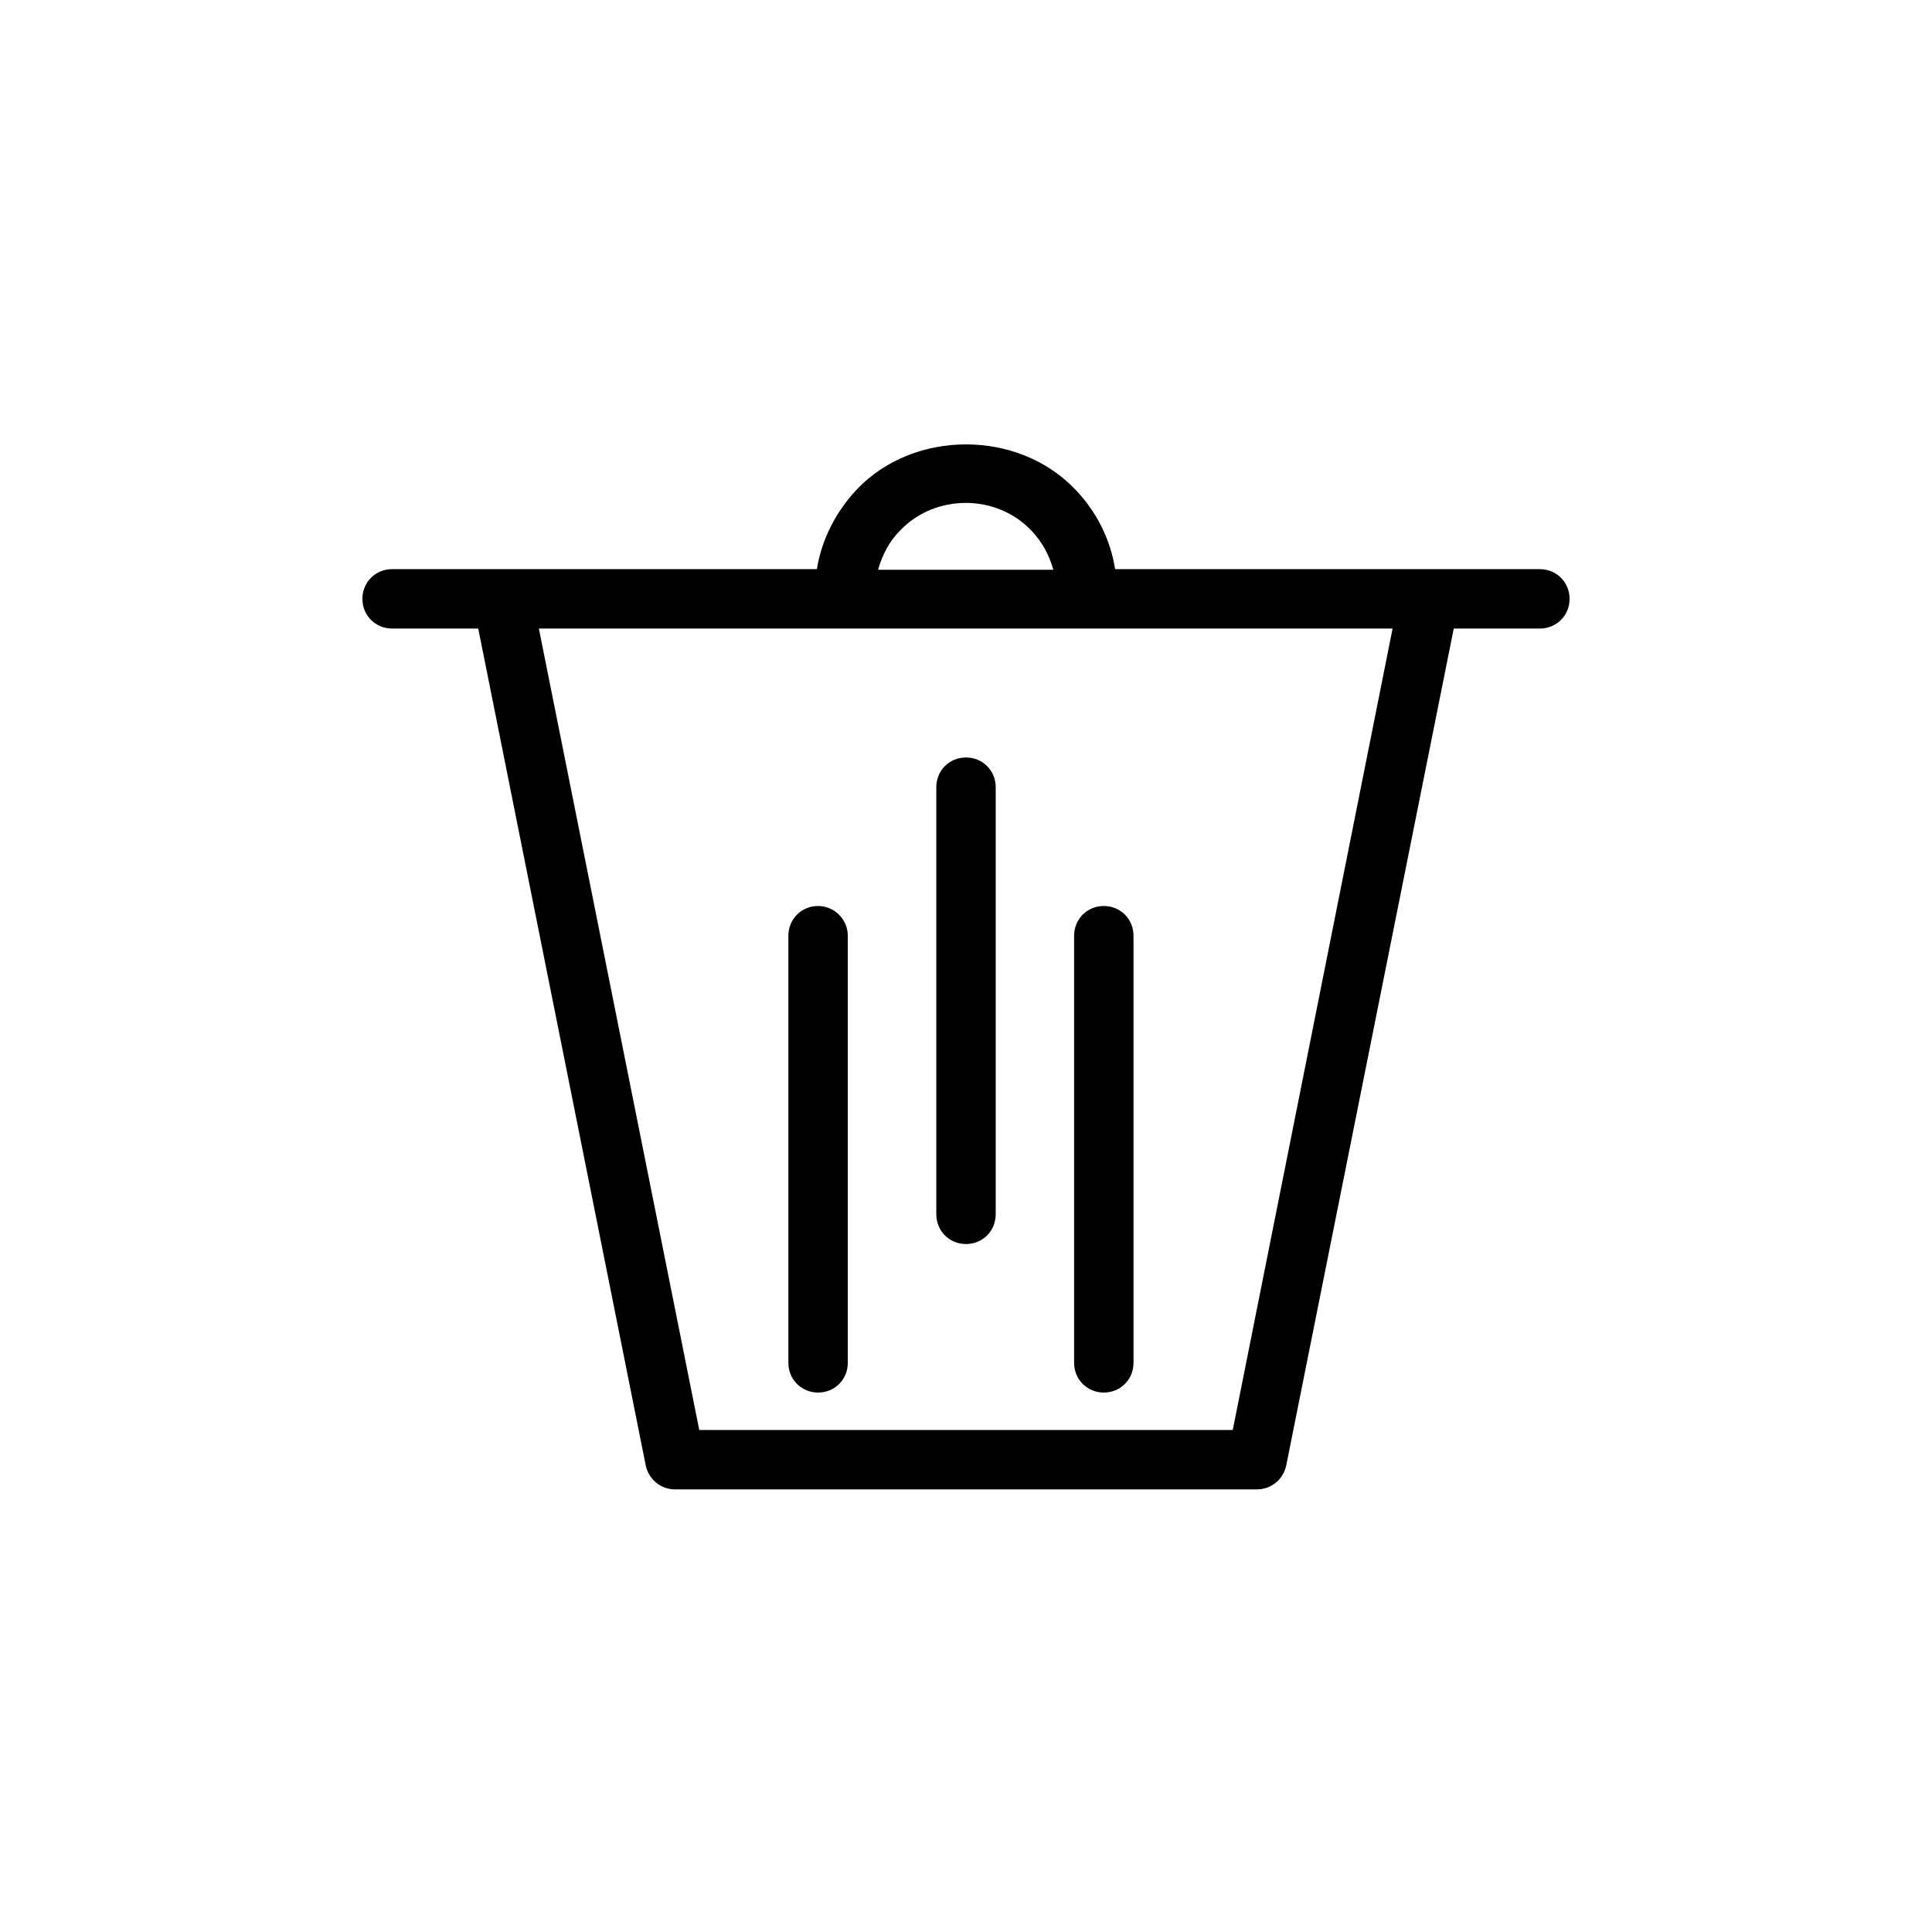 <?xml version="1.0" encoding="UTF-8"?>
<!-- Uploaded to: SVG Repo, www.svgrepo.com, Generator: SVG Repo Mixer Tools -->
<svg fill="#000000" width="800px" height="800px" version="1.1" viewBox="144 144 512 512" xmlns="http://www.w3.org/2000/svg">
 <g>
  <path d="m552.09 294.83h-112.57c-1.258-7.871-4.879-15.273-10.707-21.254-15.113-15.742-42.508-15.742-57.625 0-5.668 5.984-9.445 13.383-10.707 21.254h-112.57c-4.41 0-7.871 3.465-7.871 7.871 0 4.41 3.465 7.871 7.871 7.871h22.828l44.398 221.83c0.789 3.621 3.938 6.297 7.715 6.297h154.29c3.777 0 6.926-2.676 7.715-6.297l44.398-221.83h22.828c4.41 0 7.871-3.465 7.871-7.871s-3.461-7.871-7.871-7.871zm-169.56-10.234c9.289-9.762 25.504-9.762 34.793 0 2.832 2.992 4.723 6.453 5.824 10.391h-46.445c1.105-3.934 2.992-7.555 5.828-10.391zm88.164 238.37h-141.38l-42.508-212.39h226.24z"/>
  <path d="m400 344.74c-4.41 0-7.871 3.465-7.871 7.871v113.2c0 4.41 3.465 7.871 7.871 7.871 4.41 0 7.871-3.465 7.871-7.871v-113.2c0-4.41-3.465-7.871-7.871-7.871z"/>
  <path d="m428.65 391.97v113.2c0 4.41 3.465 7.871 7.871 7.871 4.41 0 7.871-3.465 7.871-7.871v-113.2c0-4.41-3.465-7.871-7.871-7.871s-7.871 3.465-7.871 7.871z"/>
  <path d="m360.8 384.1c-4.41 0-7.871 3.465-7.871 7.871v113.2c0 4.41 3.465 7.871 7.871 7.871 4.41 0 7.871-3.465 7.871-7.871v-113.2c0-4.406-3.621-7.871-7.871-7.871z"/>
 </g>
</svg>